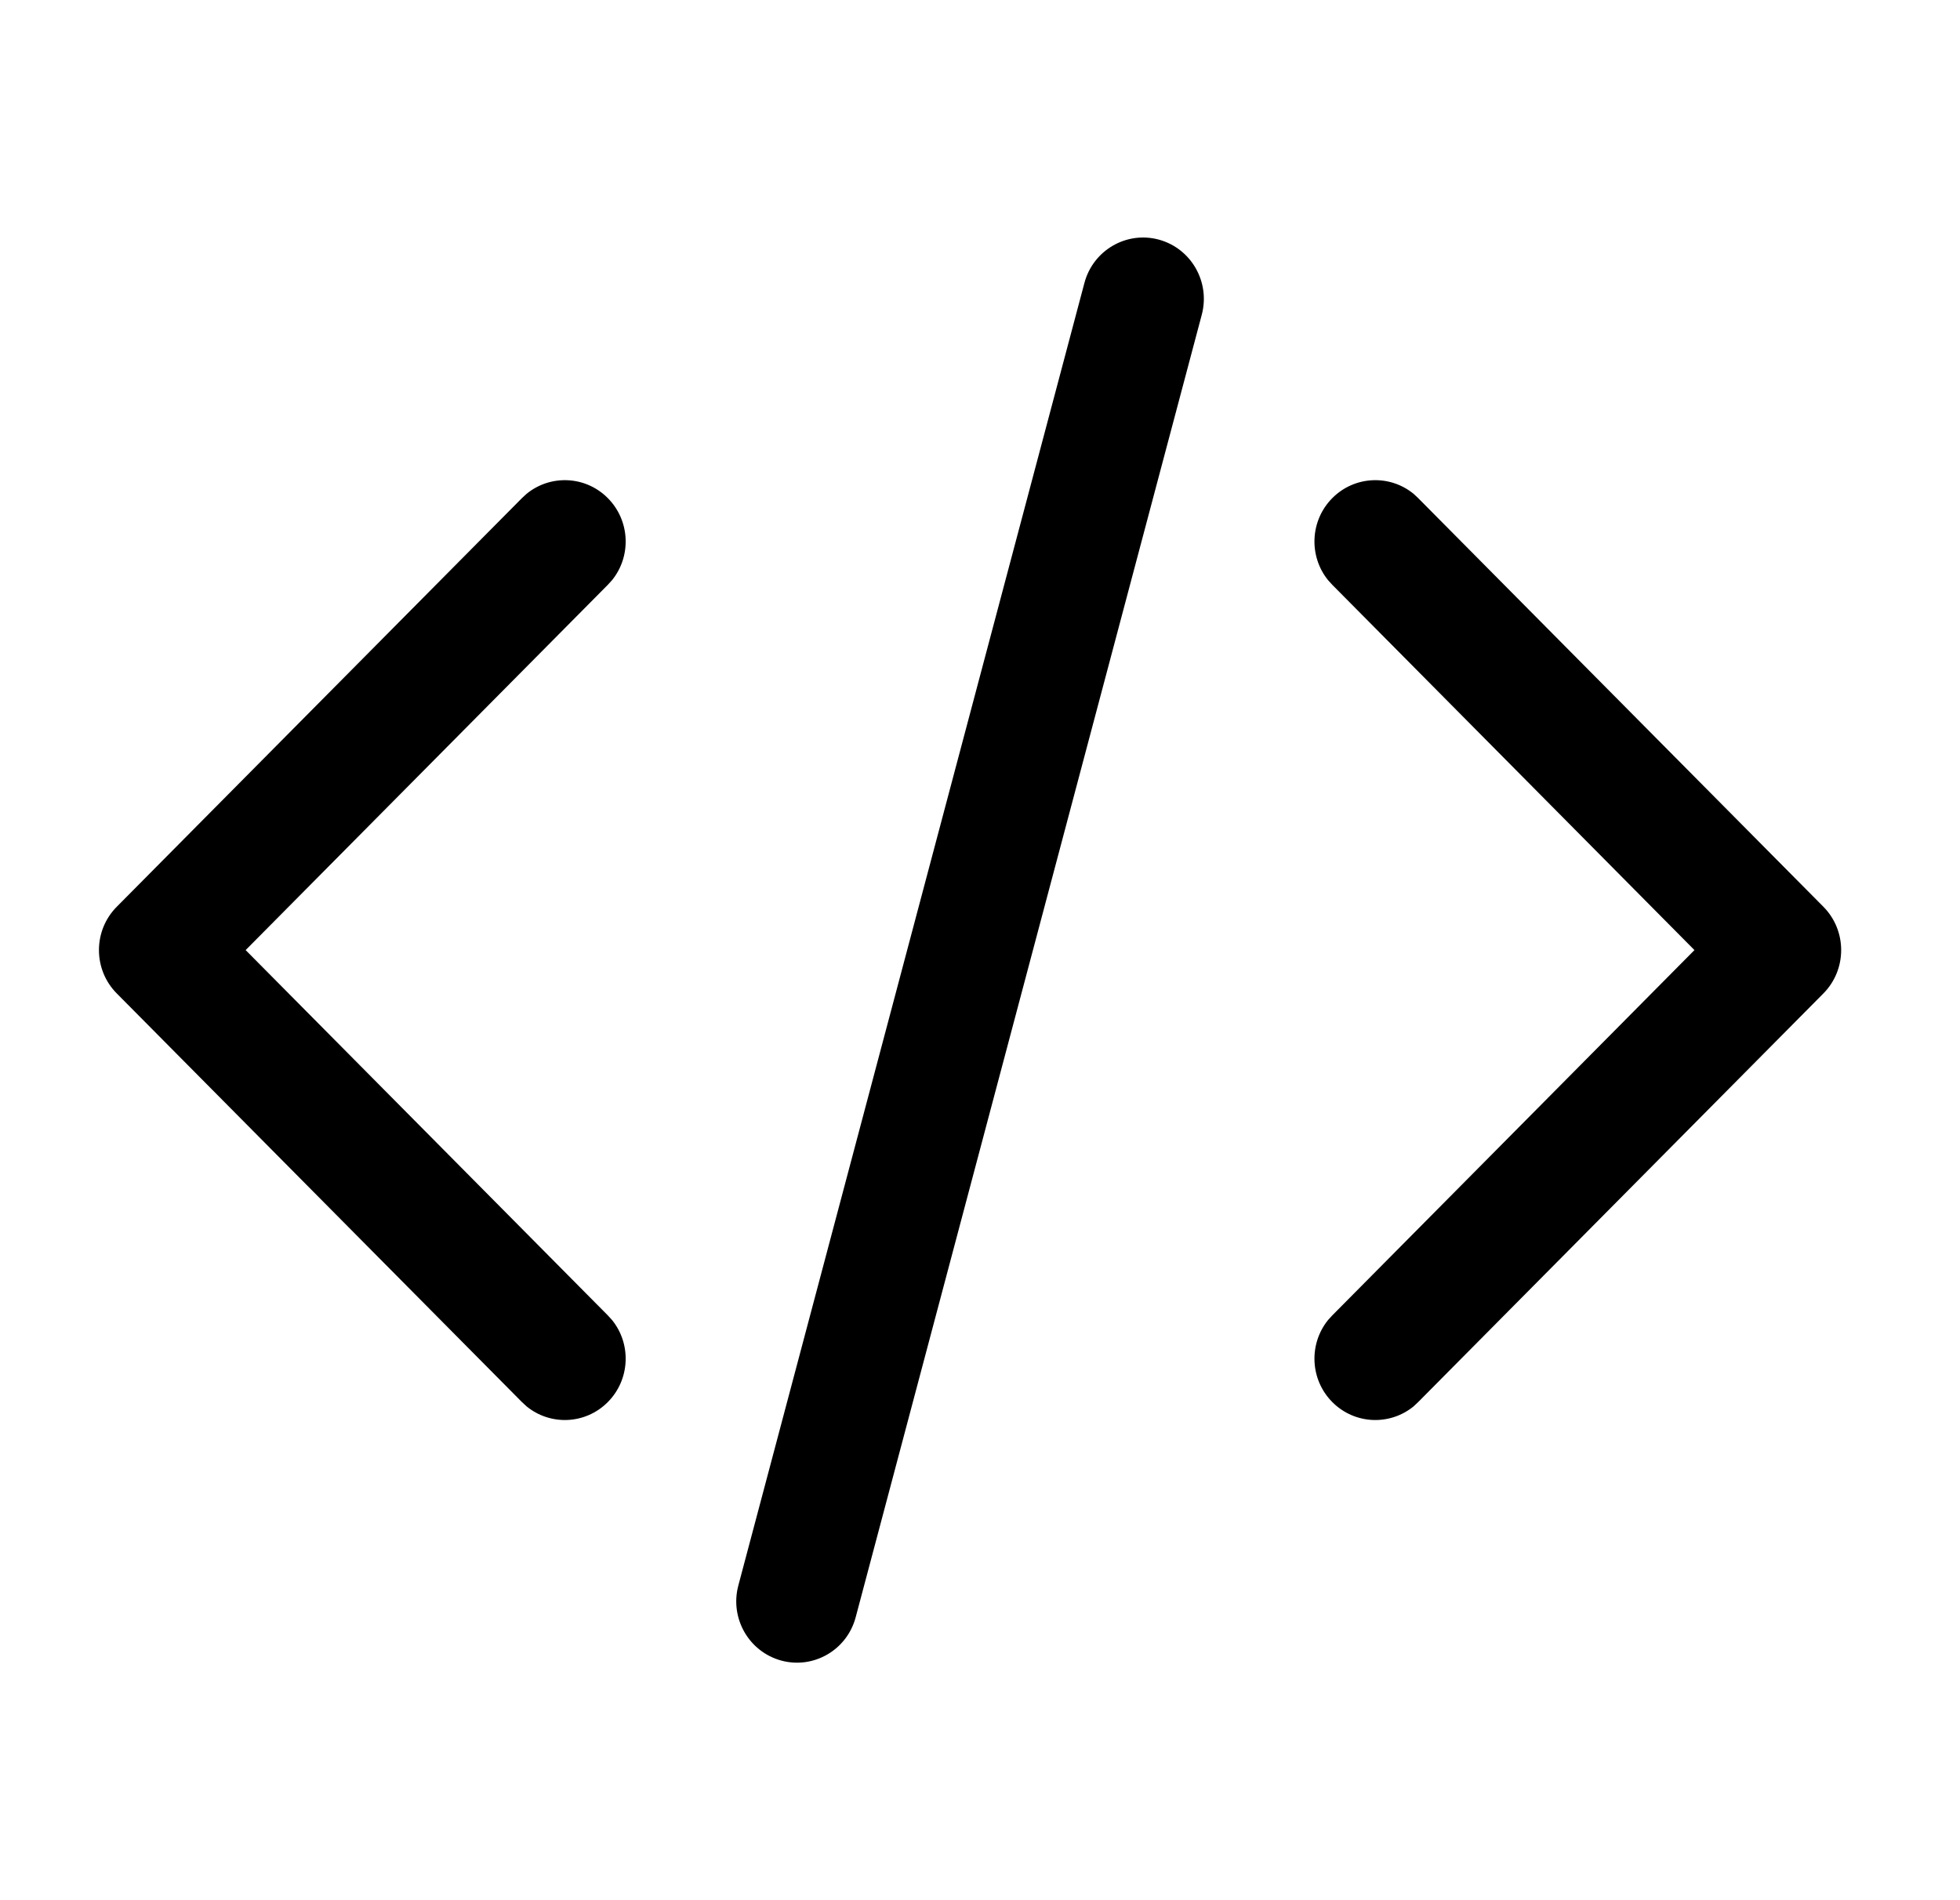 <svg width="33" height="32" viewBox="0 0 33 32" fill="none" xmlns="http://www.w3.org/2000/svg">
<path d="M18.258 4.765C18.404 4.215 18.965 3.888 19.51 4.035C20.056 4.183 20.38 4.749 20.234 5.3L14.407 27.235C14.261 27.785 13.701 28.112 13.155 27.965C12.609 27.817 12.285 27.252 12.431 26.701L18.258 4.765Z" fill="black"/>
<path d="M8.865 8.317C9.267 7.987 9.86 8.011 10.234 8.389C10.609 8.767 10.633 9.365 10.305 9.77L10.234 9.848L4.136 16L10.234 22.152L10.305 22.23C10.633 22.635 10.609 23.233 10.234 23.611C9.86 23.989 9.267 24.013 8.865 23.683L8.787 23.611L1.966 16.73C1.566 16.327 1.566 15.673 1.966 15.27L8.787 8.389L8.865 8.317Z" fill="black"/>
<path d="M22.431 8.389C22.806 8.011 23.399 7.987 23.801 8.317L23.878 8.389L30.7 15.27C31.099 15.673 31.099 16.327 30.7 16.73L23.878 23.611L23.801 23.683C23.399 24.013 22.806 23.989 22.431 23.611C22.056 23.233 22.033 22.635 22.36 22.23L22.431 22.152L28.529 16L22.431 9.848L22.36 9.77C22.033 9.365 22.056 8.767 22.431 8.389Z" fill="black"/>
</svg>
